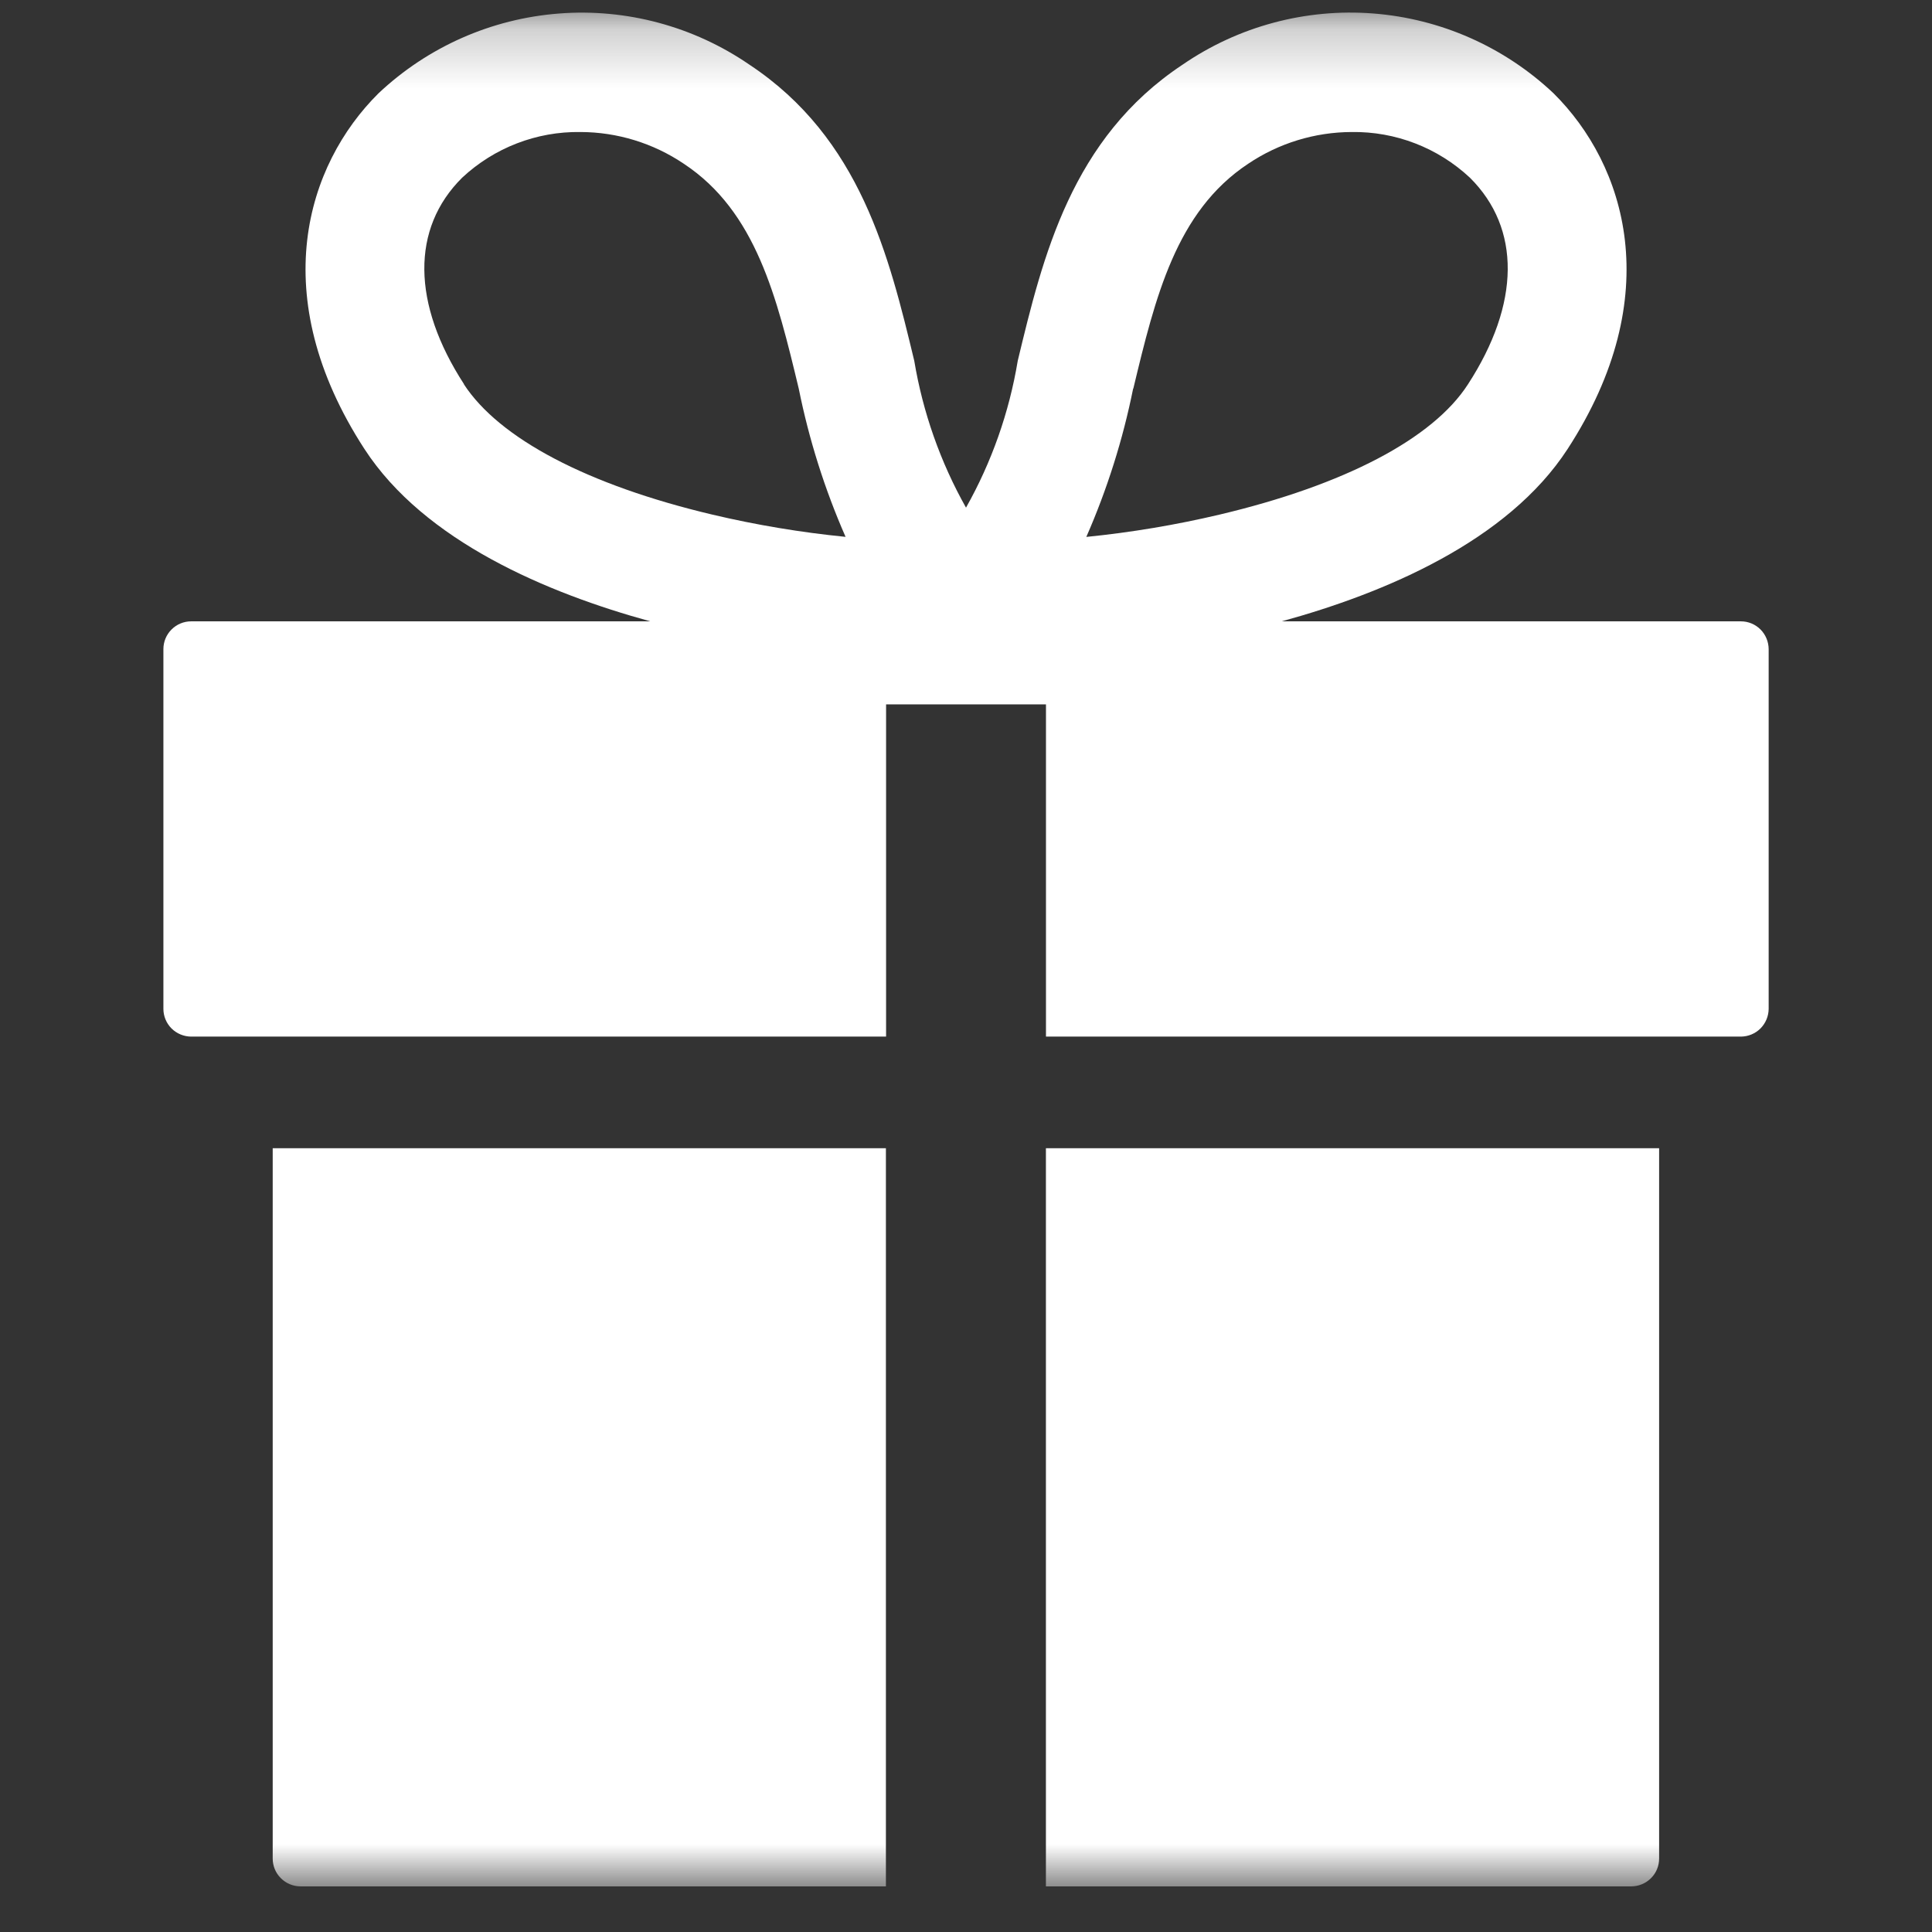 <svg width="33" height="33" viewBox="0 0 33 33" fill="none" xmlns="http://www.w3.org/2000/svg">
<rect x="0" y="0" width="33" height="33" fill="#333333" stroke="none"/>
<mask id="mask0_2019_918" style="mask-type:luminance" maskUnits="userSpaceOnUse" x="0" y="0" width="33" height="33">
<path d="M32.5 0.221H0.5V32.221H32.5V0.221Z" fill="white"/>
</mask>
<g mask="url(#mask0_2019_918)">
<path d="M4.658 31.747C4.658 31.872 4.708 31.993 4.797 32.081C4.886 32.17 5.006 32.22 5.132 32.221H15.132V19.613H4.658V31.747Z" fill="white"/>
<path d="M17.865 32.221H27.865C27.991 32.22 28.111 32.17 28.2 32.081C28.289 31.993 28.339 31.872 28.339 31.747V19.613H17.865V32.221Z" fill="white"/>
<path d="M29.736 10.613H21.892C23.649 10.131 25.75 9.248 26.776 7.669C28.476 5.051 27.766 2.814 26.536 1.594C25.695 0.8 24.607 0.319 23.454 0.23C22.302 0.141 21.153 0.449 20.2 1.104C18.3 2.362 17.813 4.381 17.384 6.162C17.238 7.043 16.939 7.892 16.5 8.671C16.062 7.892 15.763 7.043 15.616 6.162C15.187 4.381 14.7 2.362 12.8 1.104C11.847 0.45 10.699 0.141 9.546 0.231C8.393 0.32 7.306 0.801 6.465 1.594C5.235 2.814 4.526 5.051 6.225 7.669C7.251 9.248 9.351 10.131 11.108 10.613H3.265C3.139 10.613 3.019 10.663 2.93 10.752C2.841 10.841 2.791 10.961 2.791 11.087V17.232C2.791 17.357 2.841 17.478 2.93 17.567C3.019 17.655 3.139 17.705 3.265 17.706H15.135V12.031H17.866V17.706H29.736C29.862 17.705 29.982 17.655 30.071 17.566C30.159 17.477 30.209 17.357 30.21 17.232V11.087C30.209 10.961 30.159 10.841 30.071 10.752C29.982 10.663 29.862 10.613 29.736 10.613ZM19.358 6.637C19.732 5.082 20.086 3.613 21.32 2.797C21.843 2.445 22.458 2.257 23.088 2.255C23.837 2.244 24.56 2.524 25.107 3.035C25.98 3.901 25.968 5.187 25.074 6.564C24.474 7.495 22.963 8.285 20.83 8.79C20.081 8.967 19.321 9.094 18.555 9.171C18.912 8.357 19.18 7.507 19.355 6.637M7.927 6.564C7.033 5.187 7.021 3.901 7.894 3.035C8.441 2.524 9.165 2.244 9.913 2.255C10.543 2.256 11.158 2.445 11.68 2.797C12.915 3.613 13.269 5.082 13.643 6.637C13.818 7.507 14.086 8.356 14.443 9.17C13.677 9.094 12.917 8.967 12.168 8.79C10.035 8.285 8.528 7.49 7.924 6.564" fill="white"/>
</g>
</svg>
